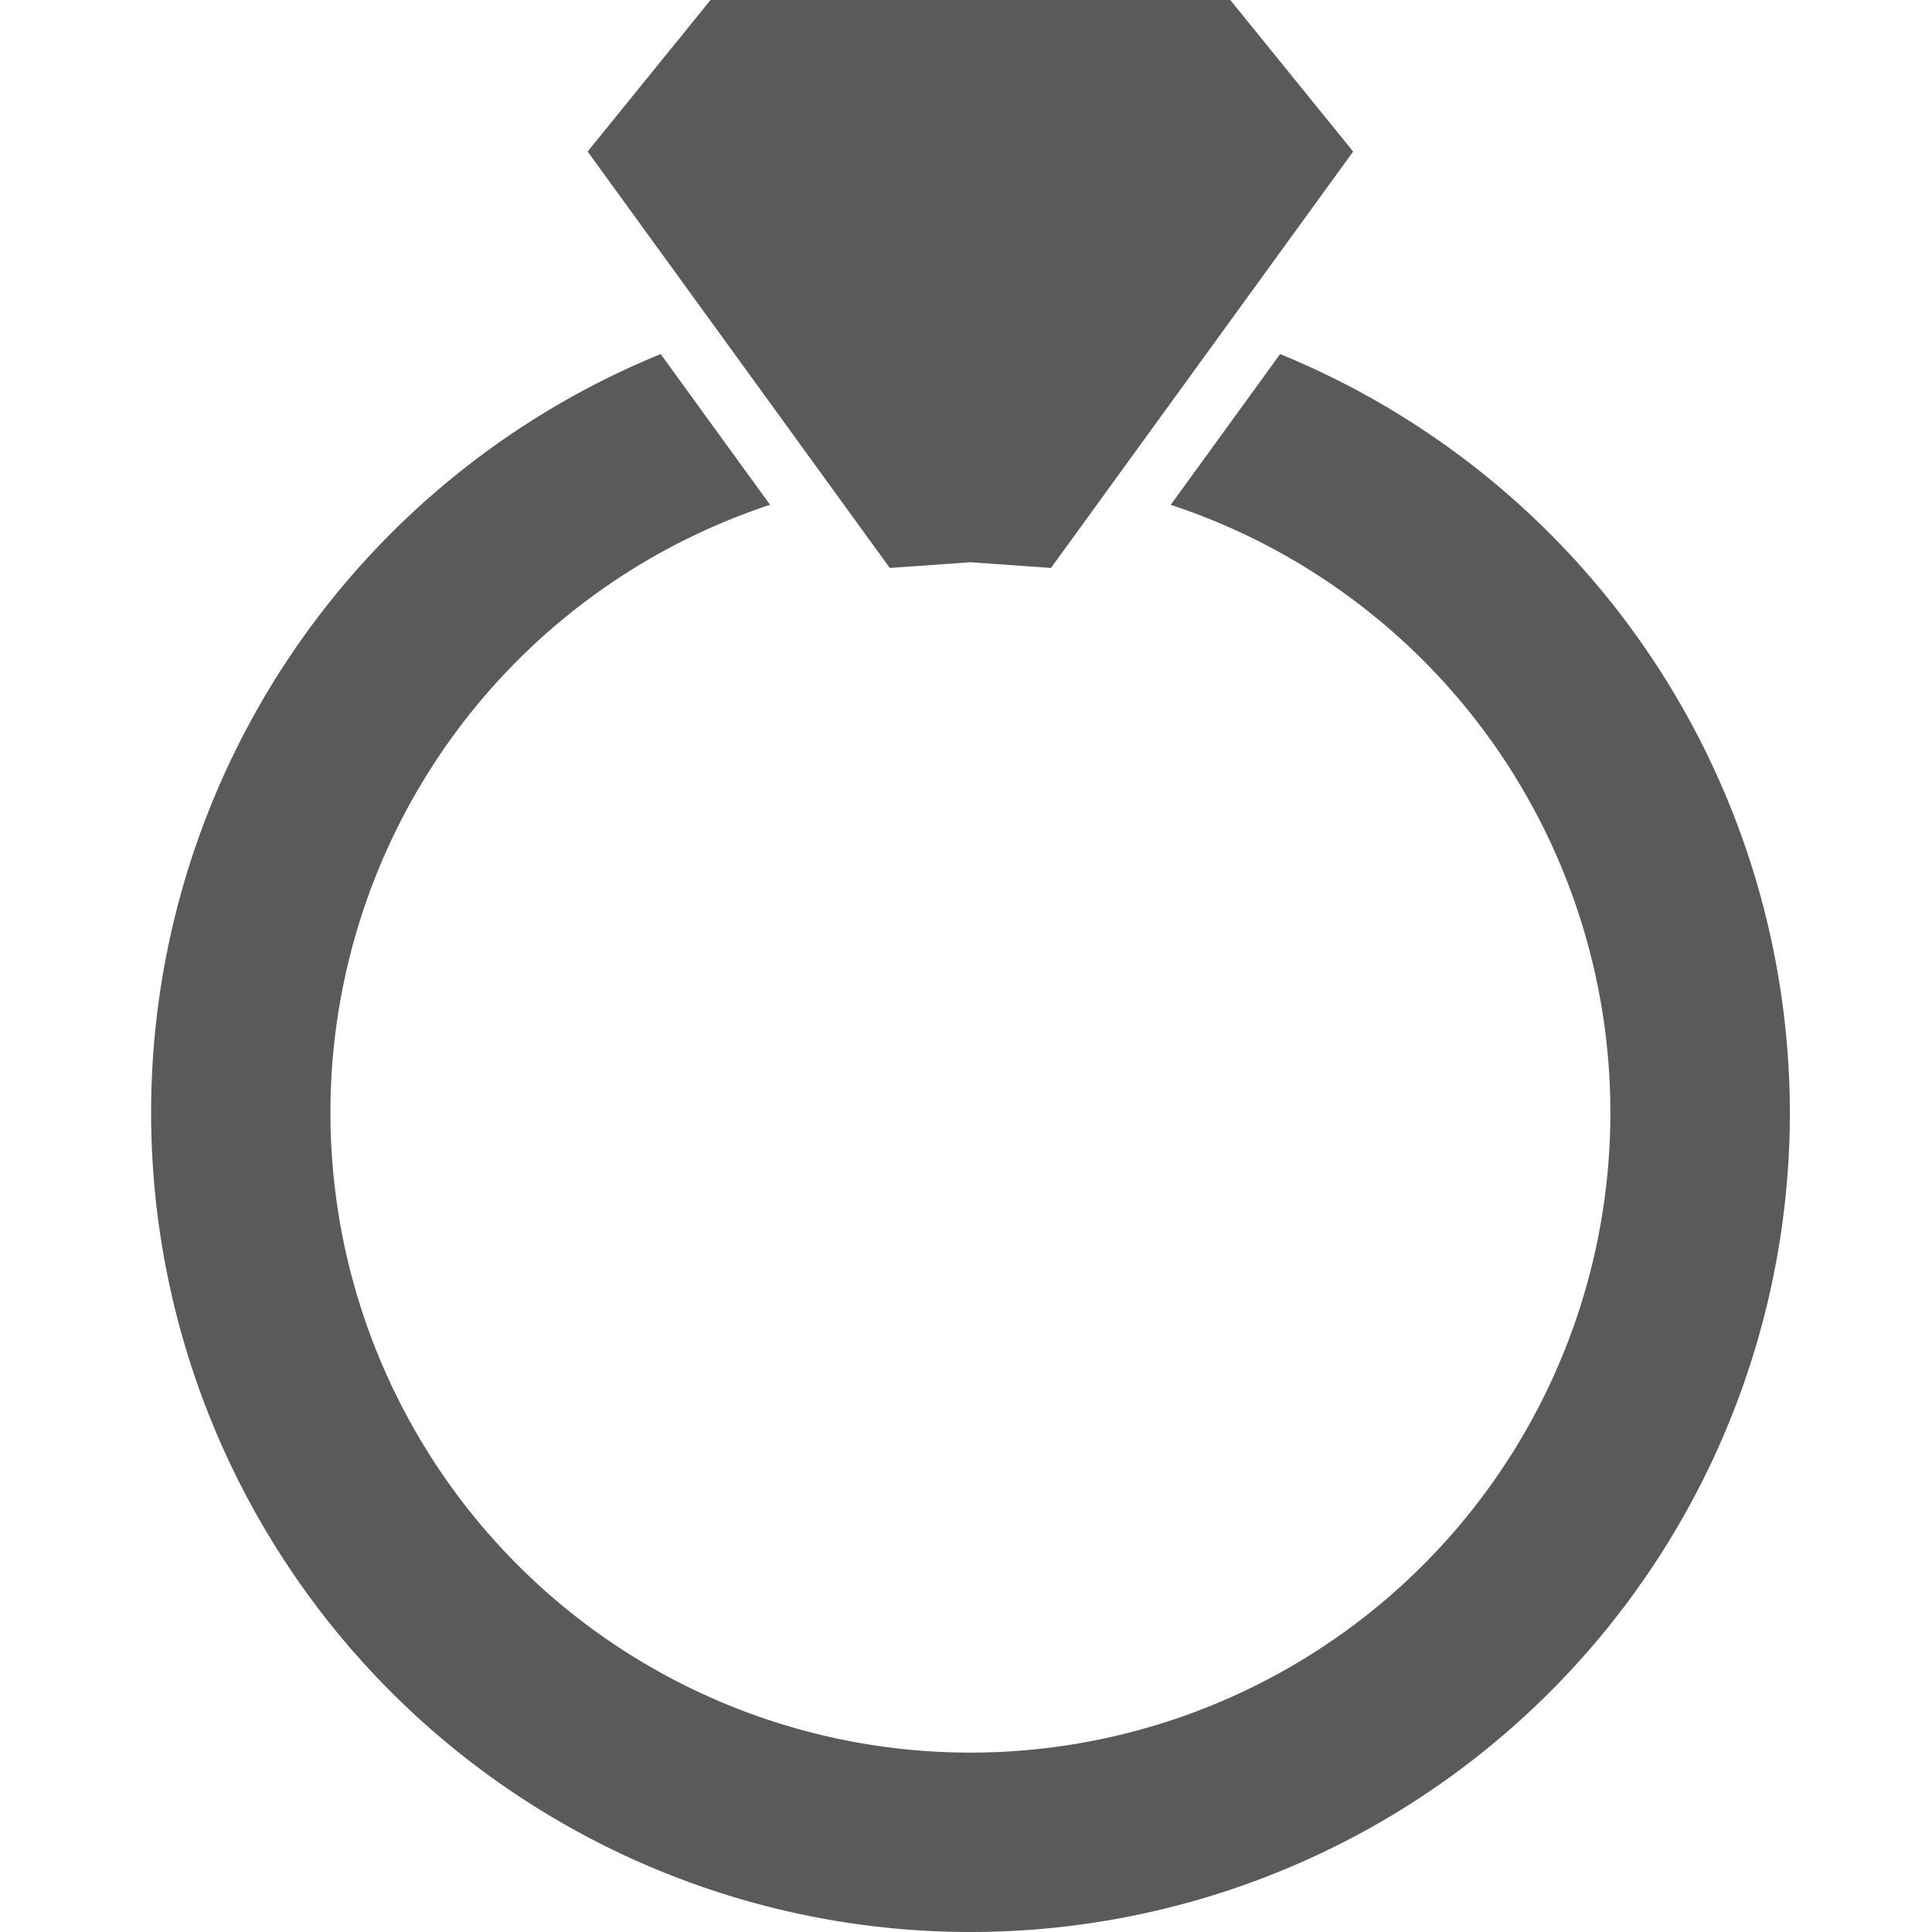<svg xmlns="http://www.w3.org/2000/svg" width="64" height="64" viewBox="0 0 64 64">
  <g id="Group_30267" data-name="Group 30267" transform="translate(3975 -10887)">
    <g id="ring-with-precious-stone" transform="translate(-4006.844 10887)">
      <g id="Group_28703" data-name="Group 28703" transform="translate(36.844)">
        <path id="Path_2235" data-name="Path 2235" d="M91.135,114.147A27.183,27.183,0,0,0,74.25,89.021l-3.624,4.994a21.2,21.2,0,1,1-13.272,0l-3.624-4.994a27.143,27.143,0,1,0,37.406,25.126Z" transform="translate(-36.844 -77.292)" fill="#5a5a5a"/>
        <path id="Path_2236" data-name="Path 2236" d="M154.712,16.161l1.925,2.653,2.67-.189,2.67.189,1.925-2.653,3.73-5.14,4.355-6L167.917,0H150.7l-4.072,5.02,4.355,6Z" transform="translate(-132.162)" fill="#5a5a5a"/>
      </g>
    </g>
    <rect id="Rectangle_8570" data-name="Rectangle 8570" width="64" height="64" transform="translate(-3975 10887)" fill="none"/>
  </g>
</svg>
